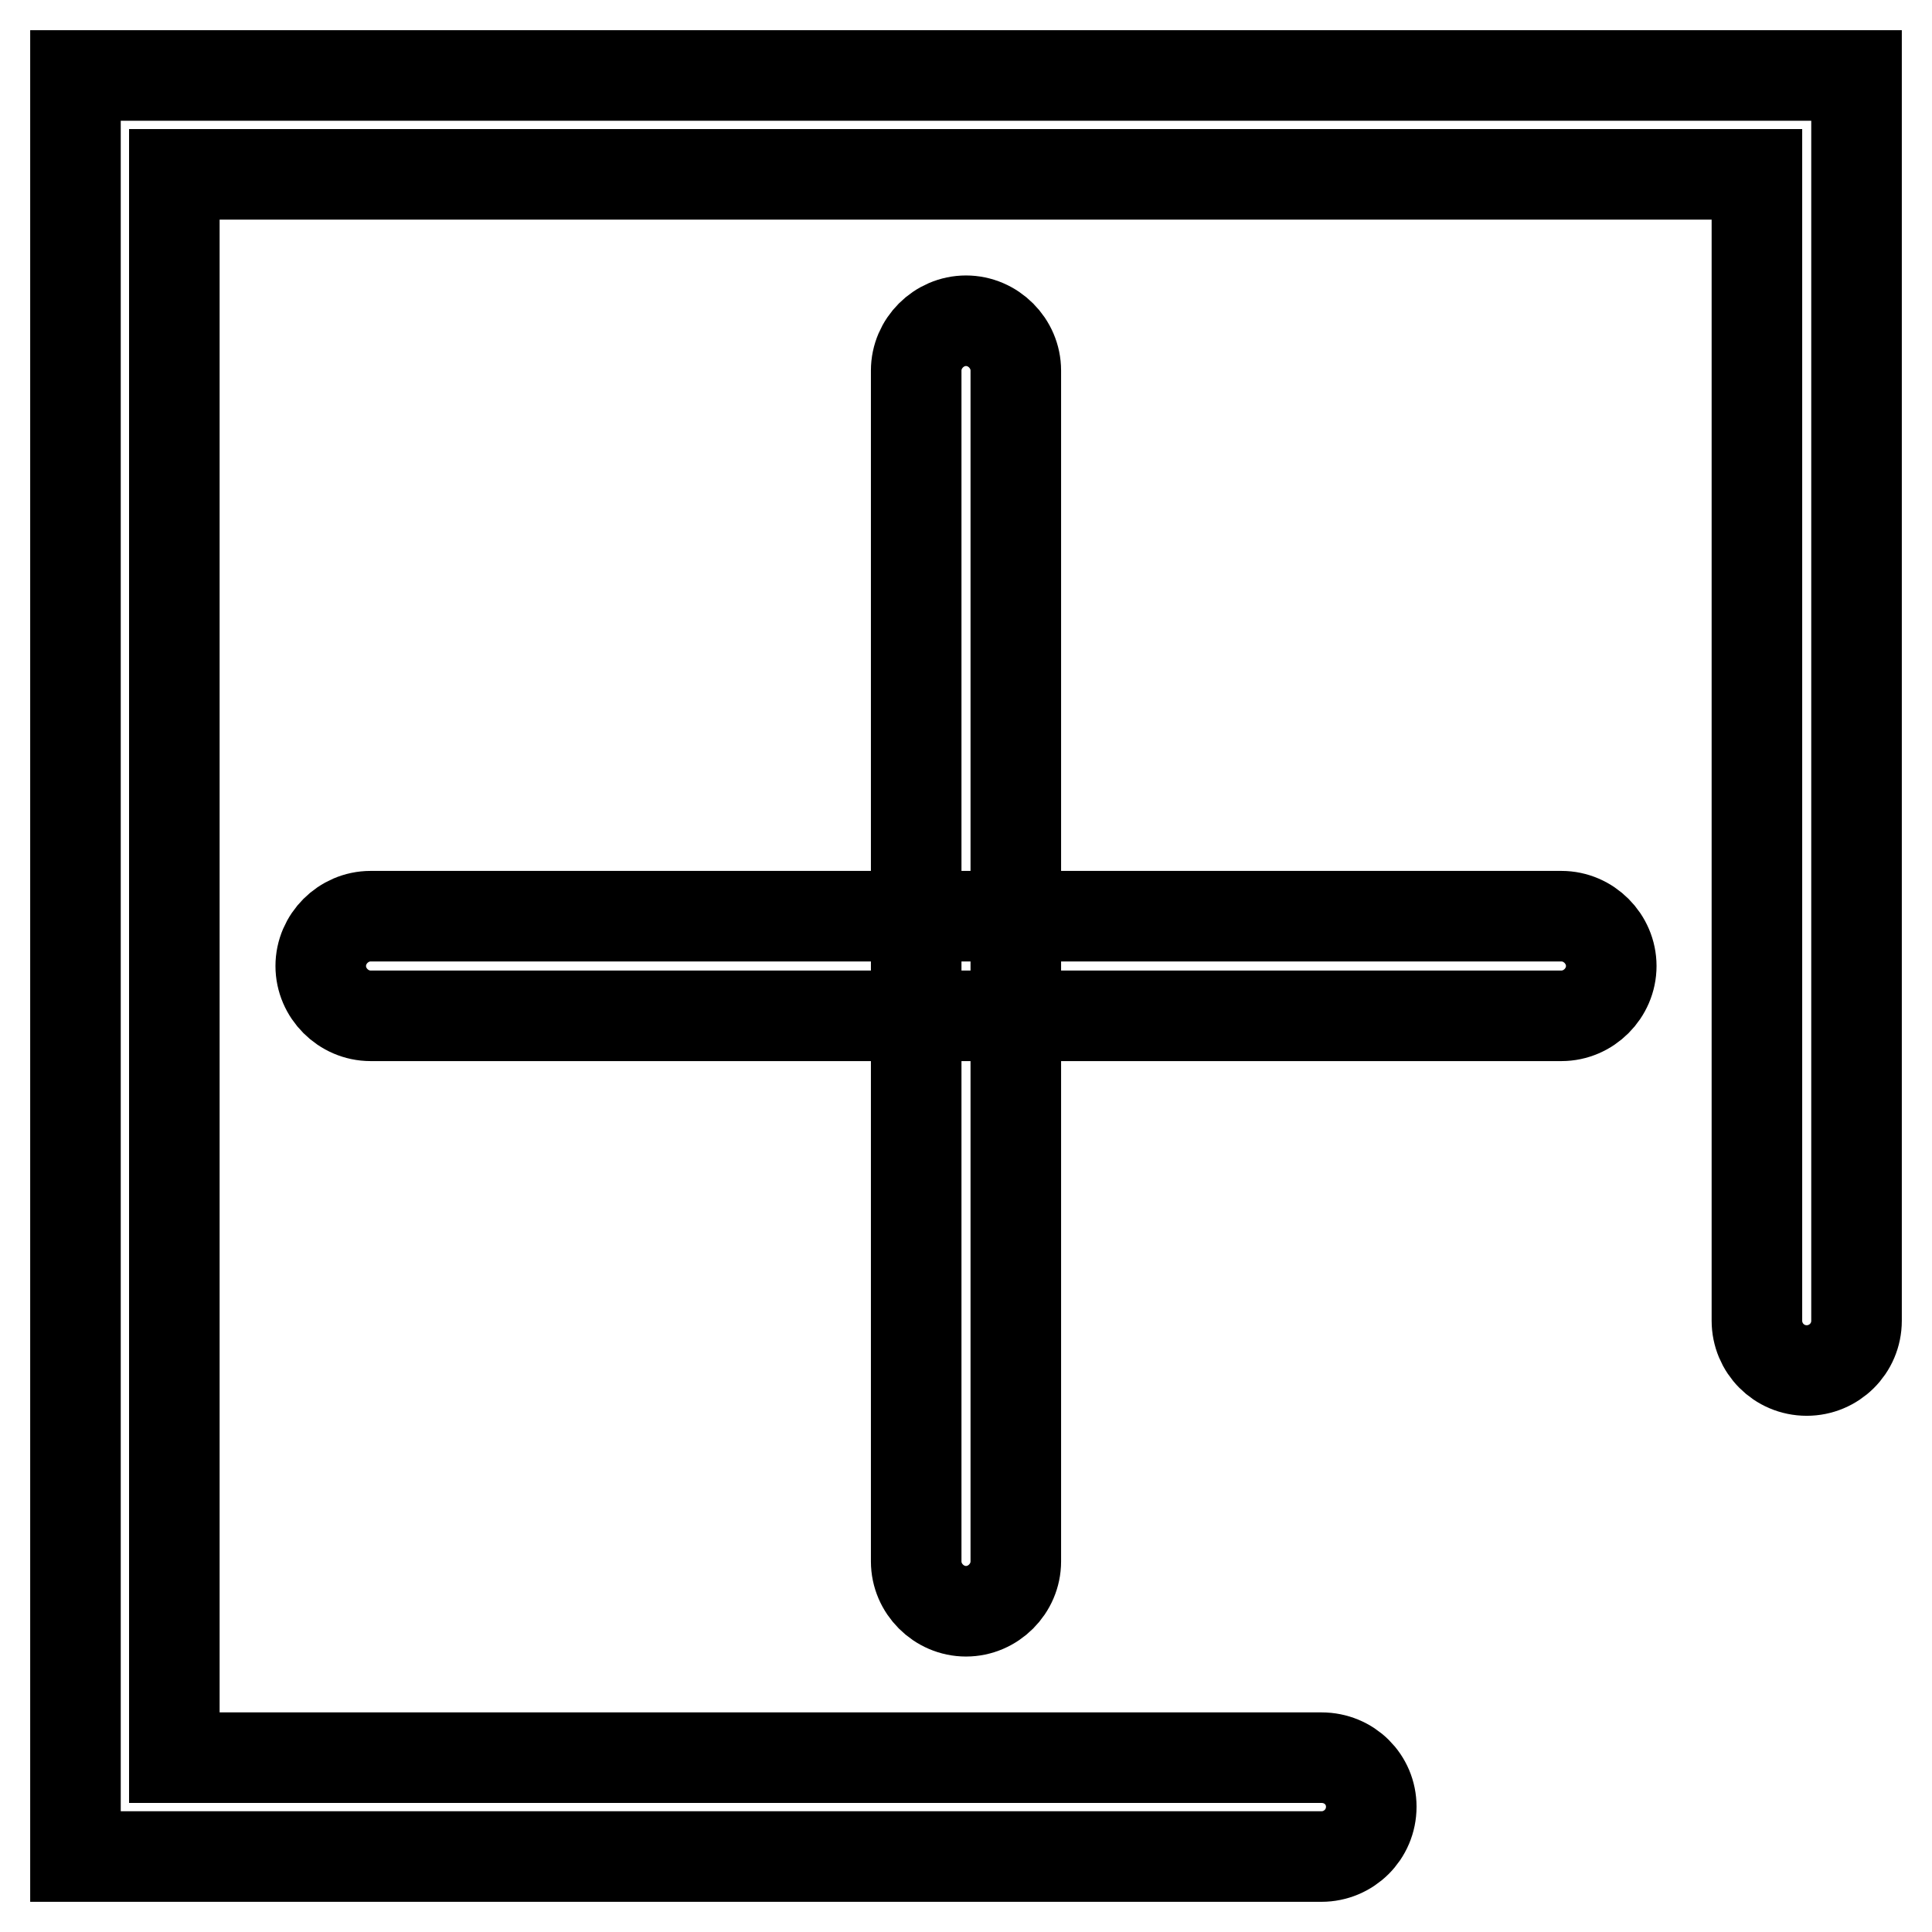 <?xml version="1.0" encoding="utf-8"?>
<!-- Svg Vector Icons : http://www.onlinewebfonts.com/icon -->
<!DOCTYPE svg PUBLIC "-//W3C//DTD SVG 1.1//EN" "http://www.w3.org/Graphics/SVG/1.1/DTD/svg11.dtd">
<svg version="1.1" xmlns="http://www.w3.org/2000/svg" xmlns:xlink="http://www.w3.org/1999/xlink" x="0px" y="0px" viewBox="0 0 256 256" enable-background="new 0 0 256 256" xml:space="preserve">
<g> <path stroke-width="12" fill-opacity="0" stroke="#000000"  d="M213.5,128c0,3.6-3,6.6-6.6,6.6H49.1c-3.6,0-6.6-3-6.6-6.6c0-3.6,3-6.6,6.6-6.6h157.8 C210.5,121.4,213.5,124.4,213.5,128z"/> <path stroke-width="12" fill-opacity="0" stroke="#000000"  d="M128,213.5c-3.6,0-6.6-3-6.6-6.6V49.1c0-3.6,3-6.6,6.6-6.6s6.6,3,6.6,6.6l0,157.8 C134.6,210.5,131.6,213.5,128,213.5L128,213.5z"/> <path stroke-width="12" fill-opacity="0" stroke="#000000"  d="M175.1,232.9h-152V23.1h209.7v151.9c0,3.6,2.9,6.6,6.6,6.6c3.6,0,6.6-2.9,6.6-6.6V10H10v236h165.1 c3.6,0,6.6-2.9,6.6-6.6C181.7,235.8,178.8,232.9,175.1,232.9z"/></g>
</svg>